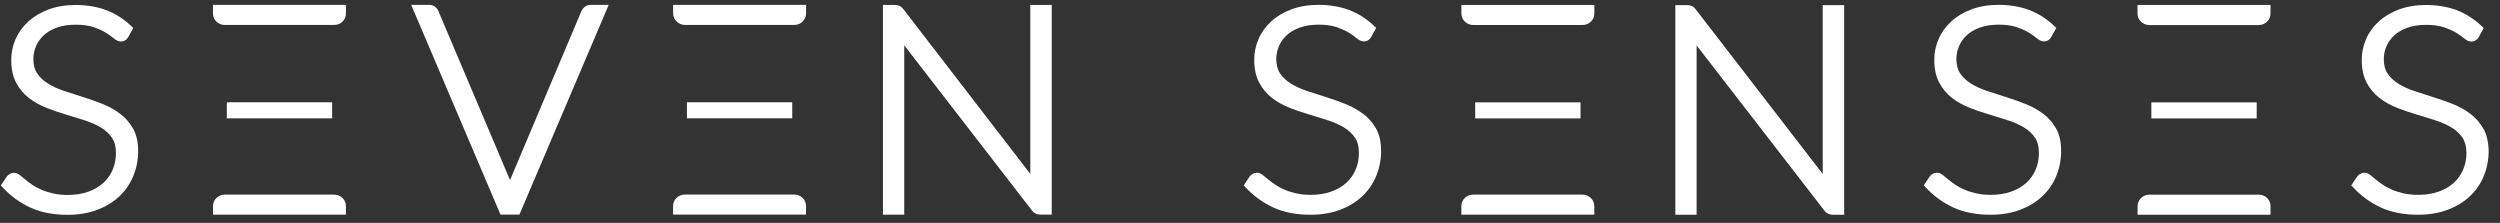 <svg width="258" height="23" viewBox="0 0 258 23" fill="none" xmlns="http://www.w3.org/2000/svg">
<rect x="0" y="0" width="258" height="23" fill="#333333" stroke="none"/>
<g clip-path="url(#clip0_2301_8142)">
<path d="M12.386 11.733C11.849 11.325 11.231 10.982 10.561 10.718C9.908 10.462 9.23 10.22 8.548 10.007C7.874 9.797 7.213 9.583 6.575 9.369C5.965 9.167 5.412 8.91 4.939 8.615C4.482 8.331 4.113 7.981 3.836 7.58C3.575 7.199 3.443 6.702 3.443 6.095C3.443 5.625 3.539 5.17 3.724 4.746C3.908 4.322 4.181 3.945 4.538 3.618C4.899 3.296 5.352 3.031 5.889 2.841C6.435 2.646 7.08 2.549 7.81 2.549C8.54 2.549 9.158 2.635 9.643 2.798C10.144 2.969 10.565 3.156 10.89 3.358C11.223 3.56 11.488 3.743 11.68 3.91C11.973 4.163 12.23 4.279 12.47 4.279C12.799 4.279 13.072 4.116 13.24 3.817L13.754 2.884L13.525 2.67C12.759 1.946 11.897 1.394 10.958 1.041C10.028 0.694 8.961 0.516 7.802 0.516C6.76 0.516 5.813 0.675 4.995 0.982C4.173 1.293 3.467 1.713 2.906 2.234C2.34 2.755 1.899 3.366 1.602 4.05C1.309 4.73 1.161 5.446 1.161 6.181C1.161 7.118 1.333 7.915 1.674 8.549C2.007 9.178 2.46 9.711 3.014 10.135C3.551 10.547 4.169 10.889 4.847 11.15C5.488 11.399 6.166 11.632 6.864 11.838C7.53 12.036 8.191 12.242 8.837 12.452C9.446 12.654 9.996 12.903 10.473 13.195C10.926 13.475 11.291 13.825 11.568 14.237C11.833 14.63 11.965 15.155 11.965 15.792C11.965 16.43 11.853 16.974 11.632 17.503C11.412 18.028 11.091 18.483 10.678 18.864C10.261 19.248 9.739 19.552 9.126 19.777C8.504 20.003 7.79 20.12 6.996 20.12C6.415 20.12 5.889 20.065 5.44 19.956C4.979 19.847 4.574 19.715 4.225 19.56C3.876 19.404 3.563 19.233 3.306 19.054C3.03 18.864 2.793 18.689 2.605 18.525C2.4 18.358 2.228 18.214 2.087 18.102C1.863 17.919 1.662 17.833 1.466 17.833C1.269 17.833 0.968 17.896 0.712 18.199L0.082 19.132L0.299 19.369C1.101 20.232 2.047 20.917 3.118 21.414C4.193 21.912 5.488 22.169 6.96 22.169C8.103 22.169 9.134 21.997 10.028 21.659C10.926 21.317 11.7 20.846 12.326 20.252C12.956 19.657 13.437 18.949 13.766 18.145C14.091 17.347 14.259 16.484 14.259 15.582C14.259 14.68 14.087 13.914 13.746 13.292C13.397 12.678 12.948 12.153 12.394 11.737L12.386 11.733Z" fill="white"/>
<path d="M23.408 10.559V12.215H34.276V10.555H23.408V10.559Z" fill="white"/>
<path d="M21.979 1.402C21.979 2.047 22.524 2.576 23.19 2.576H34.491C35.157 2.576 35.702 2.047 35.702 1.402V0.5H21.979V1.398V1.402Z" fill="white"/>
<path d="M34.495 20.081H23.202C22.528 20.081 21.979 20.613 21.979 21.267V22.157H35.698V21.255C35.698 20.606 35.157 20.085 34.495 20.085V20.081Z" fill="white"/>
<path d="M70.891 10.559V12.211H81.759V10.555H70.891V10.559Z" fill="white"/>
<path d="M69.467 1.386C69.467 2.04 70.016 2.572 70.69 2.572H81.972C82.641 2.572 83.187 2.044 83.187 1.394V0.5H69.467V1.386Z" fill="white"/>
<path d="M81.967 20.077H70.678C70.008 20.077 69.463 20.602 69.463 21.251V22.149H83.183V21.259C83.183 20.61 82.641 20.077 81.967 20.077Z" fill="white"/>
<path d="M93.313 4.672L106.467 21.683C106.688 21.99 107.004 22.149 107.374 22.149H108.54V0.512H106.327V17.946L93.233 0.951C93.096 0.776 92.952 0.656 92.803 0.597C92.671 0.543 92.503 0.512 92.302 0.512H91.119V22.153H93.317V4.672H93.313Z" fill="white"/>
<path d="M60.336 0.714C60.192 0.834 60.084 0.974 59.999 1.153L52.696 18.436C52.676 18.49 52.652 18.537 52.636 18.591C52.616 18.537 52.592 18.486 52.572 18.436L45.245 1.149C45.169 0.97 45.056 0.823 44.916 0.706C44.747 0.57 44.539 0.5 44.294 0.5H42.434L51.545 21.896L51.654 22.149H53.603L62.819 0.5H60.974C60.725 0.5 60.509 0.574 60.336 0.714Z" fill="white"/>
<path d="M140.653 11.737C140.116 11.329 139.498 10.986 138.829 10.722C138.179 10.465 137.501 10.224 136.815 10.01C136.142 9.8 135.48 9.586 134.842 9.373C134.233 9.17 133.684 8.914 133.206 8.618C132.749 8.335 132.38 7.985 132.107 7.584C131.847 7.203 131.714 6.701 131.714 6.095C131.714 5.624 131.81 5.17 131.995 4.742C132.18 4.318 132.452 3.941 132.809 3.614C133.17 3.292 133.623 3.027 134.161 2.837C134.706 2.642 135.352 2.545 136.082 2.545C136.812 2.545 137.429 2.631 137.914 2.794C138.416 2.965 138.837 3.152 139.162 3.35C139.495 3.552 139.759 3.735 139.952 3.902C140.245 4.155 140.497 4.272 140.742 4.272C141.071 4.272 141.343 4.108 141.512 3.809L142.025 2.876L141.797 2.662C141.031 1.939 140.168 1.39 139.23 1.033C138.295 0.683 137.233 0.5 136.074 0.5C135.031 0.5 134.089 0.659 133.266 0.967C132.444 1.278 131.738 1.698 131.177 2.219C130.612 2.739 130.17 3.35 129.878 4.034C129.585 4.715 129.436 5.43 129.436 6.165C129.436 7.102 129.609 7.899 129.95 8.533C130.287 9.163 130.736 9.695 131.289 10.123C131.827 10.535 132.444 10.877 133.122 11.138C133.764 11.387 134.441 11.62 135.139 11.826C135.805 12.024 136.467 12.23 137.112 12.44C137.722 12.643 138.271 12.891 138.749 13.183C139.202 13.463 139.567 13.813 139.843 14.225C140.108 14.618 140.24 15.143 140.24 15.78C140.24 16.418 140.128 16.962 139.908 17.491C139.687 18.016 139.366 18.471 138.953 18.852C138.536 19.237 138.015 19.54 137.401 19.766C136.783 19.991 136.066 20.108 135.271 20.108C134.69 20.108 134.165 20.053 133.716 19.945C133.258 19.836 132.849 19.703 132.5 19.548C132.148 19.389 131.839 19.221 131.582 19.043C131.305 18.852 131.069 18.677 130.868 18.51C130.668 18.343 130.503 18.206 130.359 18.094C130.134 17.911 129.934 17.825 129.737 17.825C129.541 17.825 129.24 17.887 128.983 18.191L128.354 19.124L128.57 19.361C129.372 20.224 130.323 20.909 131.389 21.407C132.464 21.904 133.759 22.161 135.231 22.161C136.37 22.161 137.405 21.99 138.299 21.651C139.198 21.309 139.972 20.839 140.597 20.244C141.227 19.649 141.708 18.941 142.037 18.137C142.362 17.34 142.53 16.473 142.53 15.57C142.53 14.668 142.358 13.902 142.017 13.28C141.664 12.67 141.215 12.149 140.666 11.729L140.653 11.737Z" fill="white"/>
<path d="M152.24 10.566V12.219H163.109V10.562H152.24V10.566Z" fill="white"/>
<path d="M150.812 1.394C150.812 2.048 151.362 2.58 152.036 2.58H163.321C163.991 2.58 164.536 2.051 164.536 1.402V0.508H150.816V1.394H150.812Z" fill="white"/>
<path d="M163.317 20.085H152.028C151.358 20.085 150.812 20.61 150.812 21.259V22.157H164.532V21.267C164.532 20.617 163.987 20.085 163.317 20.085Z" fill="white"/>
<path d="M222.021 10.57V12.223H232.89V10.566H222.021V10.57Z" fill="white"/>
<path d="M220.592 1.406C220.592 2.051 221.137 2.584 221.807 2.584H233.104C233.774 2.584 234.316 2.055 234.316 1.41V0.508H220.592V1.406Z" fill="white"/>
<path d="M233.11 20.088H221.817C221.143 20.088 220.598 20.617 220.598 21.27V22.16H234.317V21.254C234.317 20.609 233.772 20.088 233.11 20.088Z" fill="white"/>
<path d="M256.288 13.296C255.951 12.689 255.502 12.168 254.948 11.748C254.411 11.344 253.793 11.002 253.124 10.734C252.47 10.477 251.792 10.236 251.11 10.026C250.437 9.816 249.775 9.602 249.137 9.388C248.528 9.186 247.974 8.929 247.501 8.63C247.044 8.346 246.675 8 246.402 7.596C246.142 7.215 246.009 6.717 246.009 6.111C246.009 5.64 246.101 5.185 246.29 4.762C246.474 4.338 246.747 3.96 247.104 3.634C247.461 3.311 247.918 3.047 248.456 2.856C249.001 2.662 249.647 2.565 250.377 2.565C251.106 2.565 251.724 2.65 252.209 2.813C252.711 2.985 253.132 3.171 253.457 3.37C253.789 3.572 254.054 3.754 254.247 3.918C254.539 4.17 254.792 4.287 255.037 4.287C255.366 4.287 255.638 4.124 255.807 3.824L256.32 2.891L256.092 2.677C255.325 1.954 254.463 1.406 253.525 1.048C252.59 0.698 251.527 0.516 250.369 0.516C249.326 0.516 248.379 0.675 247.561 0.982C246.739 1.293 246.033 1.713 245.472 2.23C244.902 2.751 244.465 3.362 244.172 4.046C243.88 4.726 243.731 5.442 243.731 6.173C243.731 7.11 243.904 7.907 244.245 8.541C244.577 9.171 245.027 9.703 245.584 10.127C246.121 10.539 246.739 10.881 247.417 11.142C248.062 11.391 248.74 11.624 249.434 11.83C250.104 12.032 250.769 12.234 251.407 12.444C252.017 12.647 252.57 12.896 253.044 13.187C253.497 13.463 253.866 13.813 254.138 14.229C254.399 14.622 254.535 15.146 254.535 15.784C254.535 16.422 254.423 16.962 254.202 17.491C253.982 18.016 253.661 18.471 253.248 18.852C252.831 19.237 252.31 19.54 251.696 19.766C251.078 19.991 250.361 20.108 249.566 20.108C248.985 20.108 248.46 20.053 248.01 19.944C247.553 19.836 247.144 19.703 246.795 19.548C246.442 19.389 246.134 19.221 245.873 19.043C245.596 18.852 245.359 18.673 245.171 18.518C244.966 18.35 244.794 18.207 244.654 18.094C244.429 17.911 244.228 17.826 244.032 17.826C243.835 17.826 243.535 17.888 243.282 18.191L242.652 19.124L242.869 19.361C243.671 20.221 244.622 20.909 245.688 21.407C246.763 21.904 248.059 22.161 249.53 22.161C250.669 22.161 251.704 21.99 252.598 21.651C253.497 21.309 254.271 20.839 254.896 20.248C255.526 19.653 256.011 18.945 256.336 18.144C256.661 17.347 256.829 16.484 256.829 15.582C256.813 14.676 256.637 13.906 256.296 13.288L256.288 13.296Z" fill="white"/>
<path d="M210.843 11.737C210.306 11.329 209.688 10.986 209.014 10.722C208.365 10.465 207.687 10.224 207.001 10.01C206.328 9.8 205.666 9.586 205.028 9.373C204.419 9.17 203.869 8.914 203.392 8.618C202.939 8.335 202.566 7.985 202.293 7.584C202.032 7.203 201.9 6.701 201.9 6.095C201.9 5.624 201.992 5.17 202.181 4.742C202.365 4.318 202.638 3.941 202.995 3.614C203.356 3.292 203.809 3.027 204.346 2.837C204.892 2.642 205.537 2.545 206.267 2.545C206.997 2.545 207.615 2.631 208.1 2.794C208.601 2.965 209.022 3.152 209.347 3.35C209.68 3.552 209.945 3.739 210.137 3.902C210.43 4.155 210.683 4.272 210.928 4.272C211.256 4.272 211.529 4.108 211.697 3.809L212.211 2.876L211.982 2.662C211.216 1.939 210.354 1.39 209.416 1.033C208.481 0.683 207.418 0.5 206.259 0.5C205.217 0.5 204.27 0.659 203.452 0.967C202.63 1.278 201.924 1.698 201.363 2.219C200.797 2.739 200.356 3.35 200.059 4.034C199.766 4.719 199.618 5.434 199.618 6.165C199.618 7.102 199.79 7.899 200.131 8.533C200.464 9.163 200.913 9.695 201.471 10.123C202.008 10.535 202.626 10.877 203.304 11.138C203.945 11.387 204.623 11.62 205.321 11.826C205.987 12.024 206.648 12.23 207.29 12.44C207.899 12.643 208.449 12.891 208.926 13.183C209.379 13.463 209.744 13.809 210.021 14.225C210.282 14.618 210.418 15.143 210.418 15.78C210.418 16.418 210.306 16.958 210.085 17.491C209.865 18.016 209.544 18.471 209.131 18.852C208.714 19.237 208.192 19.54 207.579 19.766C206.961 19.991 206.243 20.108 205.449 20.108C204.868 20.108 204.342 20.053 203.893 19.945C203.436 19.836 203.027 19.703 202.678 19.548C202.329 19.392 202.016 19.221 201.756 19.043C201.479 18.852 201.242 18.677 201.042 18.506C200.845 18.343 200.677 18.203 200.536 18.09C200.312 17.907 200.111 17.822 199.915 17.822C199.718 17.822 199.418 17.884 199.165 18.187L198.535 19.124L198.752 19.361C199.554 20.224 200.504 20.913 201.571 21.407C202.646 21.904 203.941 22.161 205.413 22.161C206.552 22.161 207.587 21.99 208.481 21.651C209.379 21.309 210.153 20.839 210.779 20.244C211.409 19.649 211.89 18.941 212.219 18.137C212.544 17.34 212.712 16.476 212.712 15.57C212.712 14.664 212.54 13.902 212.199 13.284C211.854 12.67 211.405 12.149 210.851 11.729L210.843 11.737Z" fill="white"/>
<path d="M188.108 17.958L175.006 0.971C174.87 0.795 174.725 0.675 174.577 0.613C174.441 0.558 174.276 0.527 174.076 0.527H172.893V22.161H175.09V4.688L188.245 21.694C188.465 22.001 188.782 22.161 189.151 22.161H190.318V0.527H188.104V17.958H188.108Z" fill="white"/>
</g>
<defs>
<clipPath id="clip0_2301_8142">
<rect width="258" height="22" fill="white" transform="translate(0 0.5)"/>
</clipPath>
</defs>
</svg>
